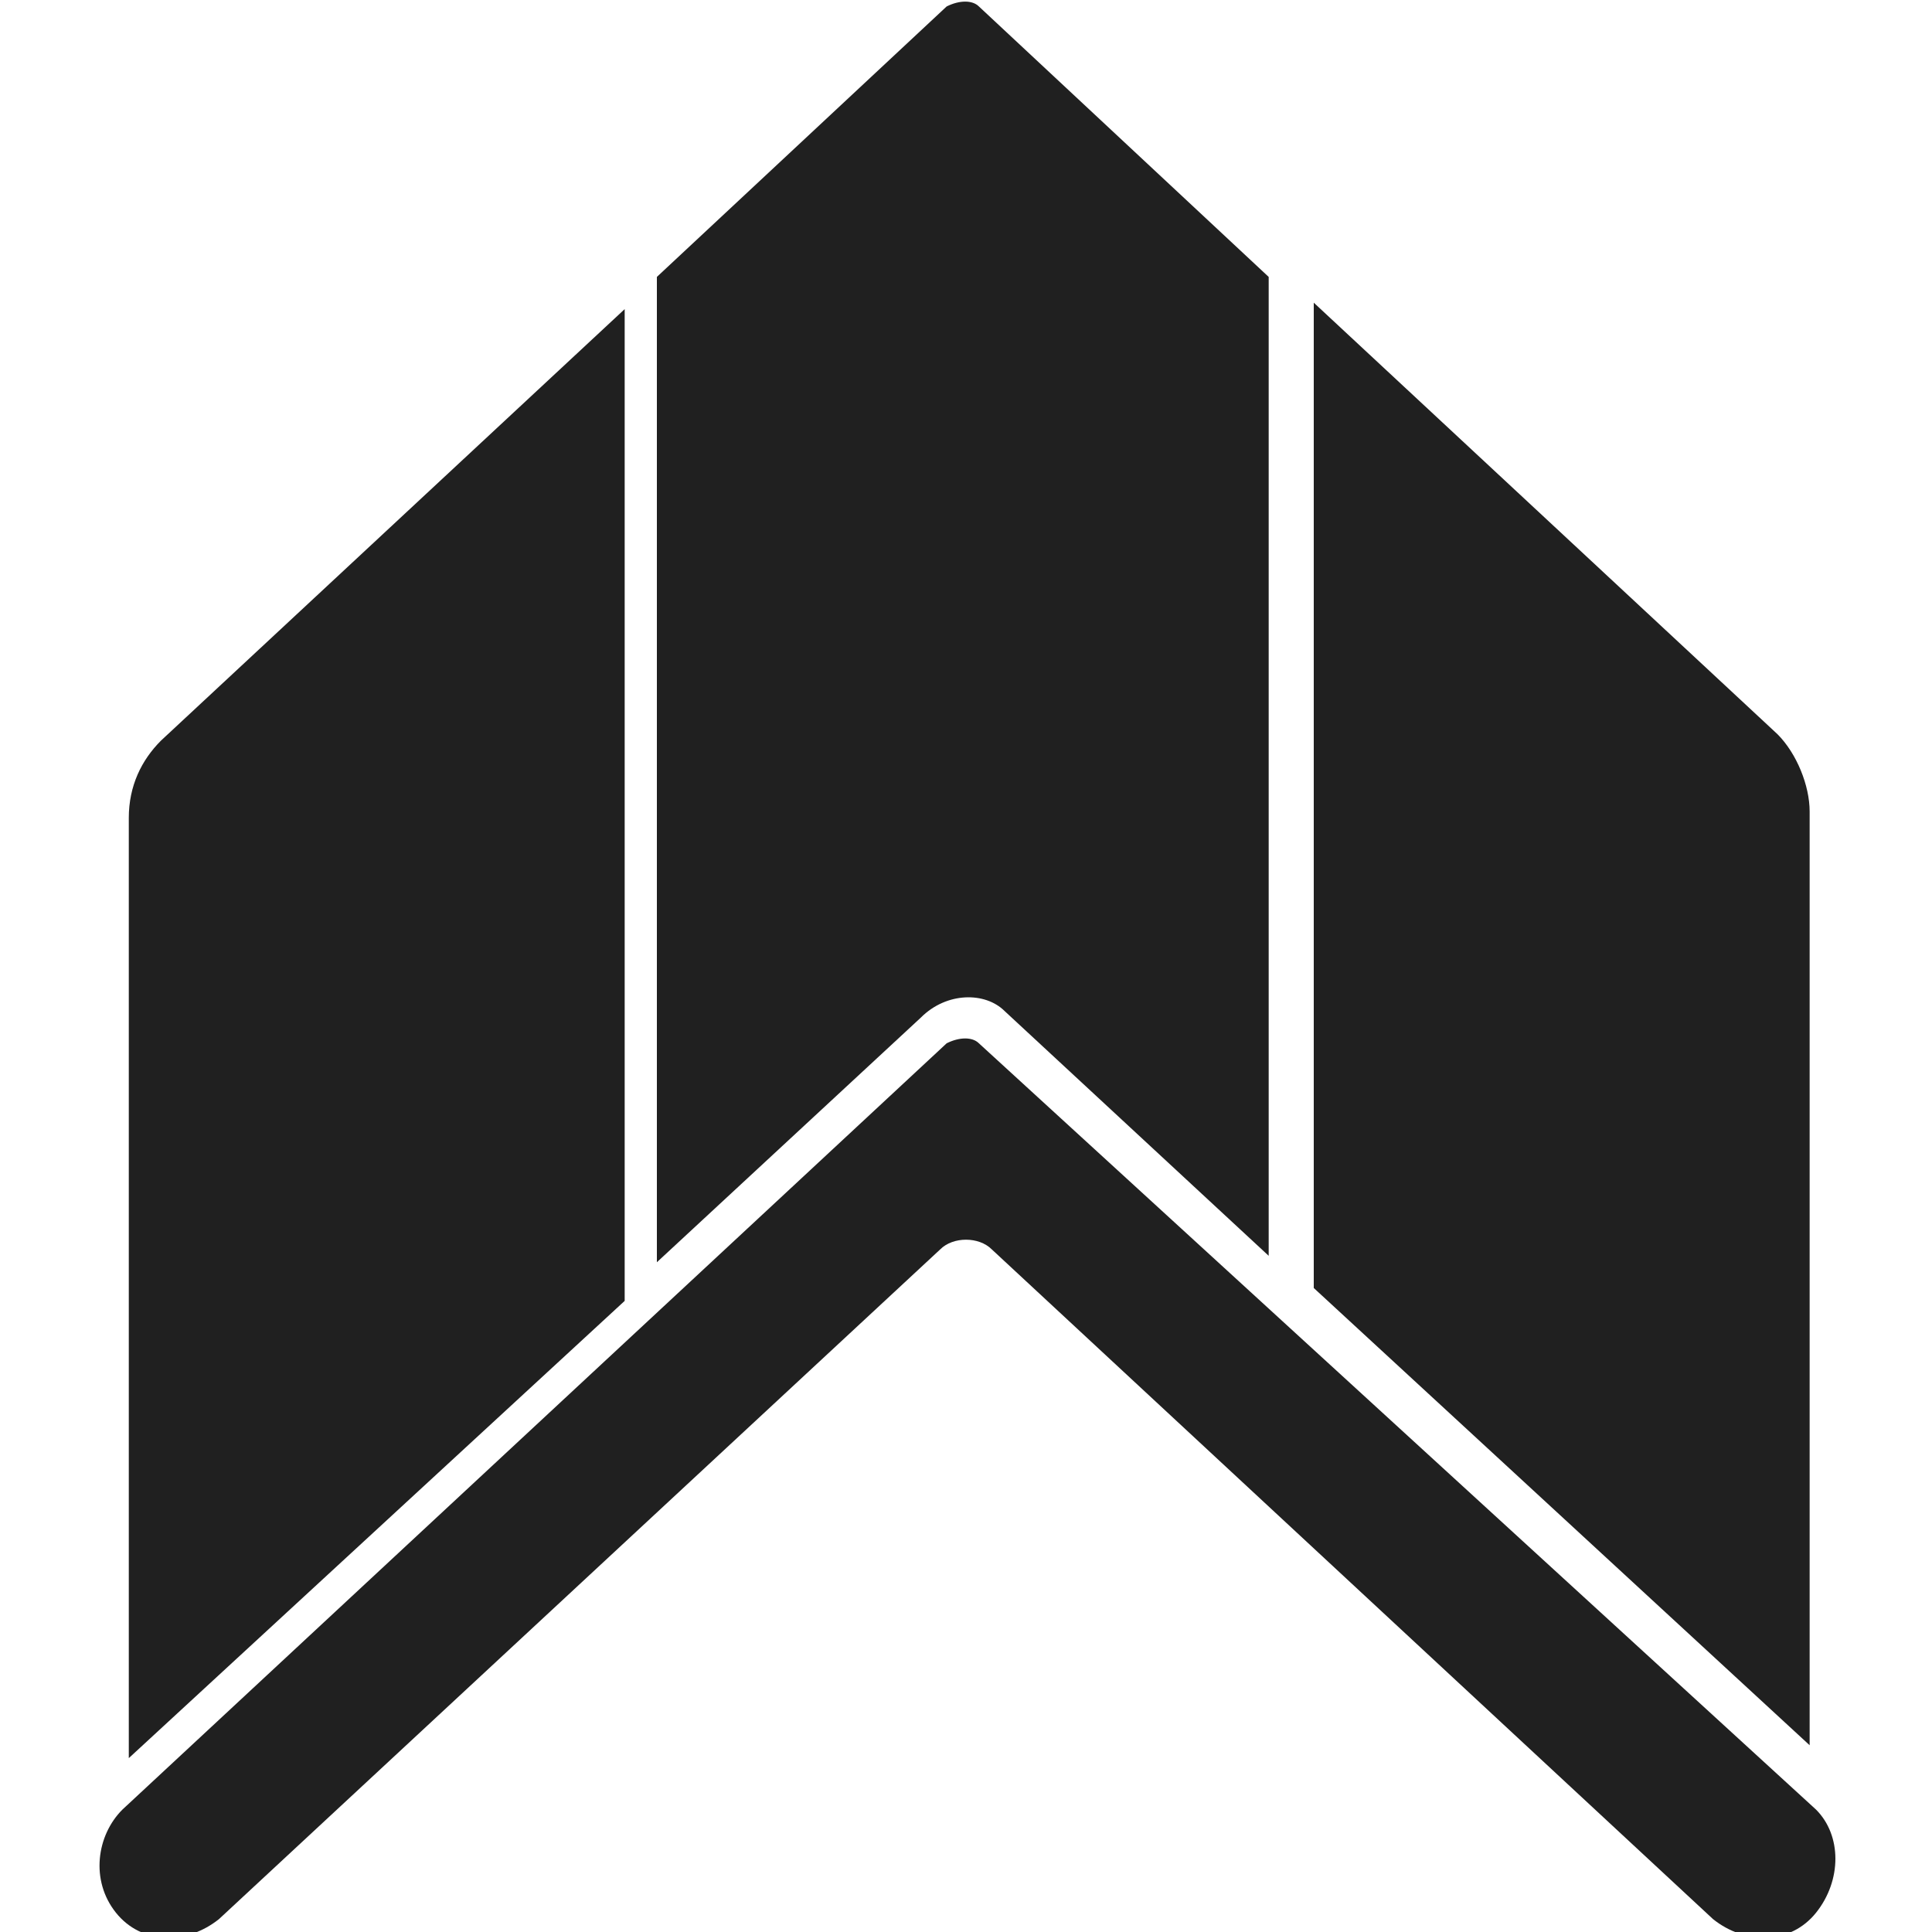<svg enable-background="new 0 0 30 30" viewBox="0 0 30 30" xmlns="http://www.w3.org/2000/svg"><g fill="#202020"><path d="m28.2 28.1-13-11.9c-.1-.1-.3-.1-.5 0l-12.8 11.9c-.4.4-.5 1.1-.1 1.6s1.1.5 1.6.1l11.2-10.4c.2-.2.6-.2.8 0l11.2 10.4c.5.4 1.2.4 1.6-.1s.4-1.2 0-1.6z"/><path d="m9.7 4.8-7.2 6.7c-.3.3-.5.7-.5 1.2v14.6l7.7-7.1z"/><path d="m15.6 15.7 4.1 3.8v-15.2l-4.5-4.2c-.1-.1-.3-.1-.5 0l-4.5 4.2v15.3l4.1-3.8c.4-.4 1-.4 1.3-.1z"/><path d="m28.1 12.6c0-.4-.2-.9-.5-1.2l-7.2-6.7v15.3l7.7 7.1z"/></g></svg>